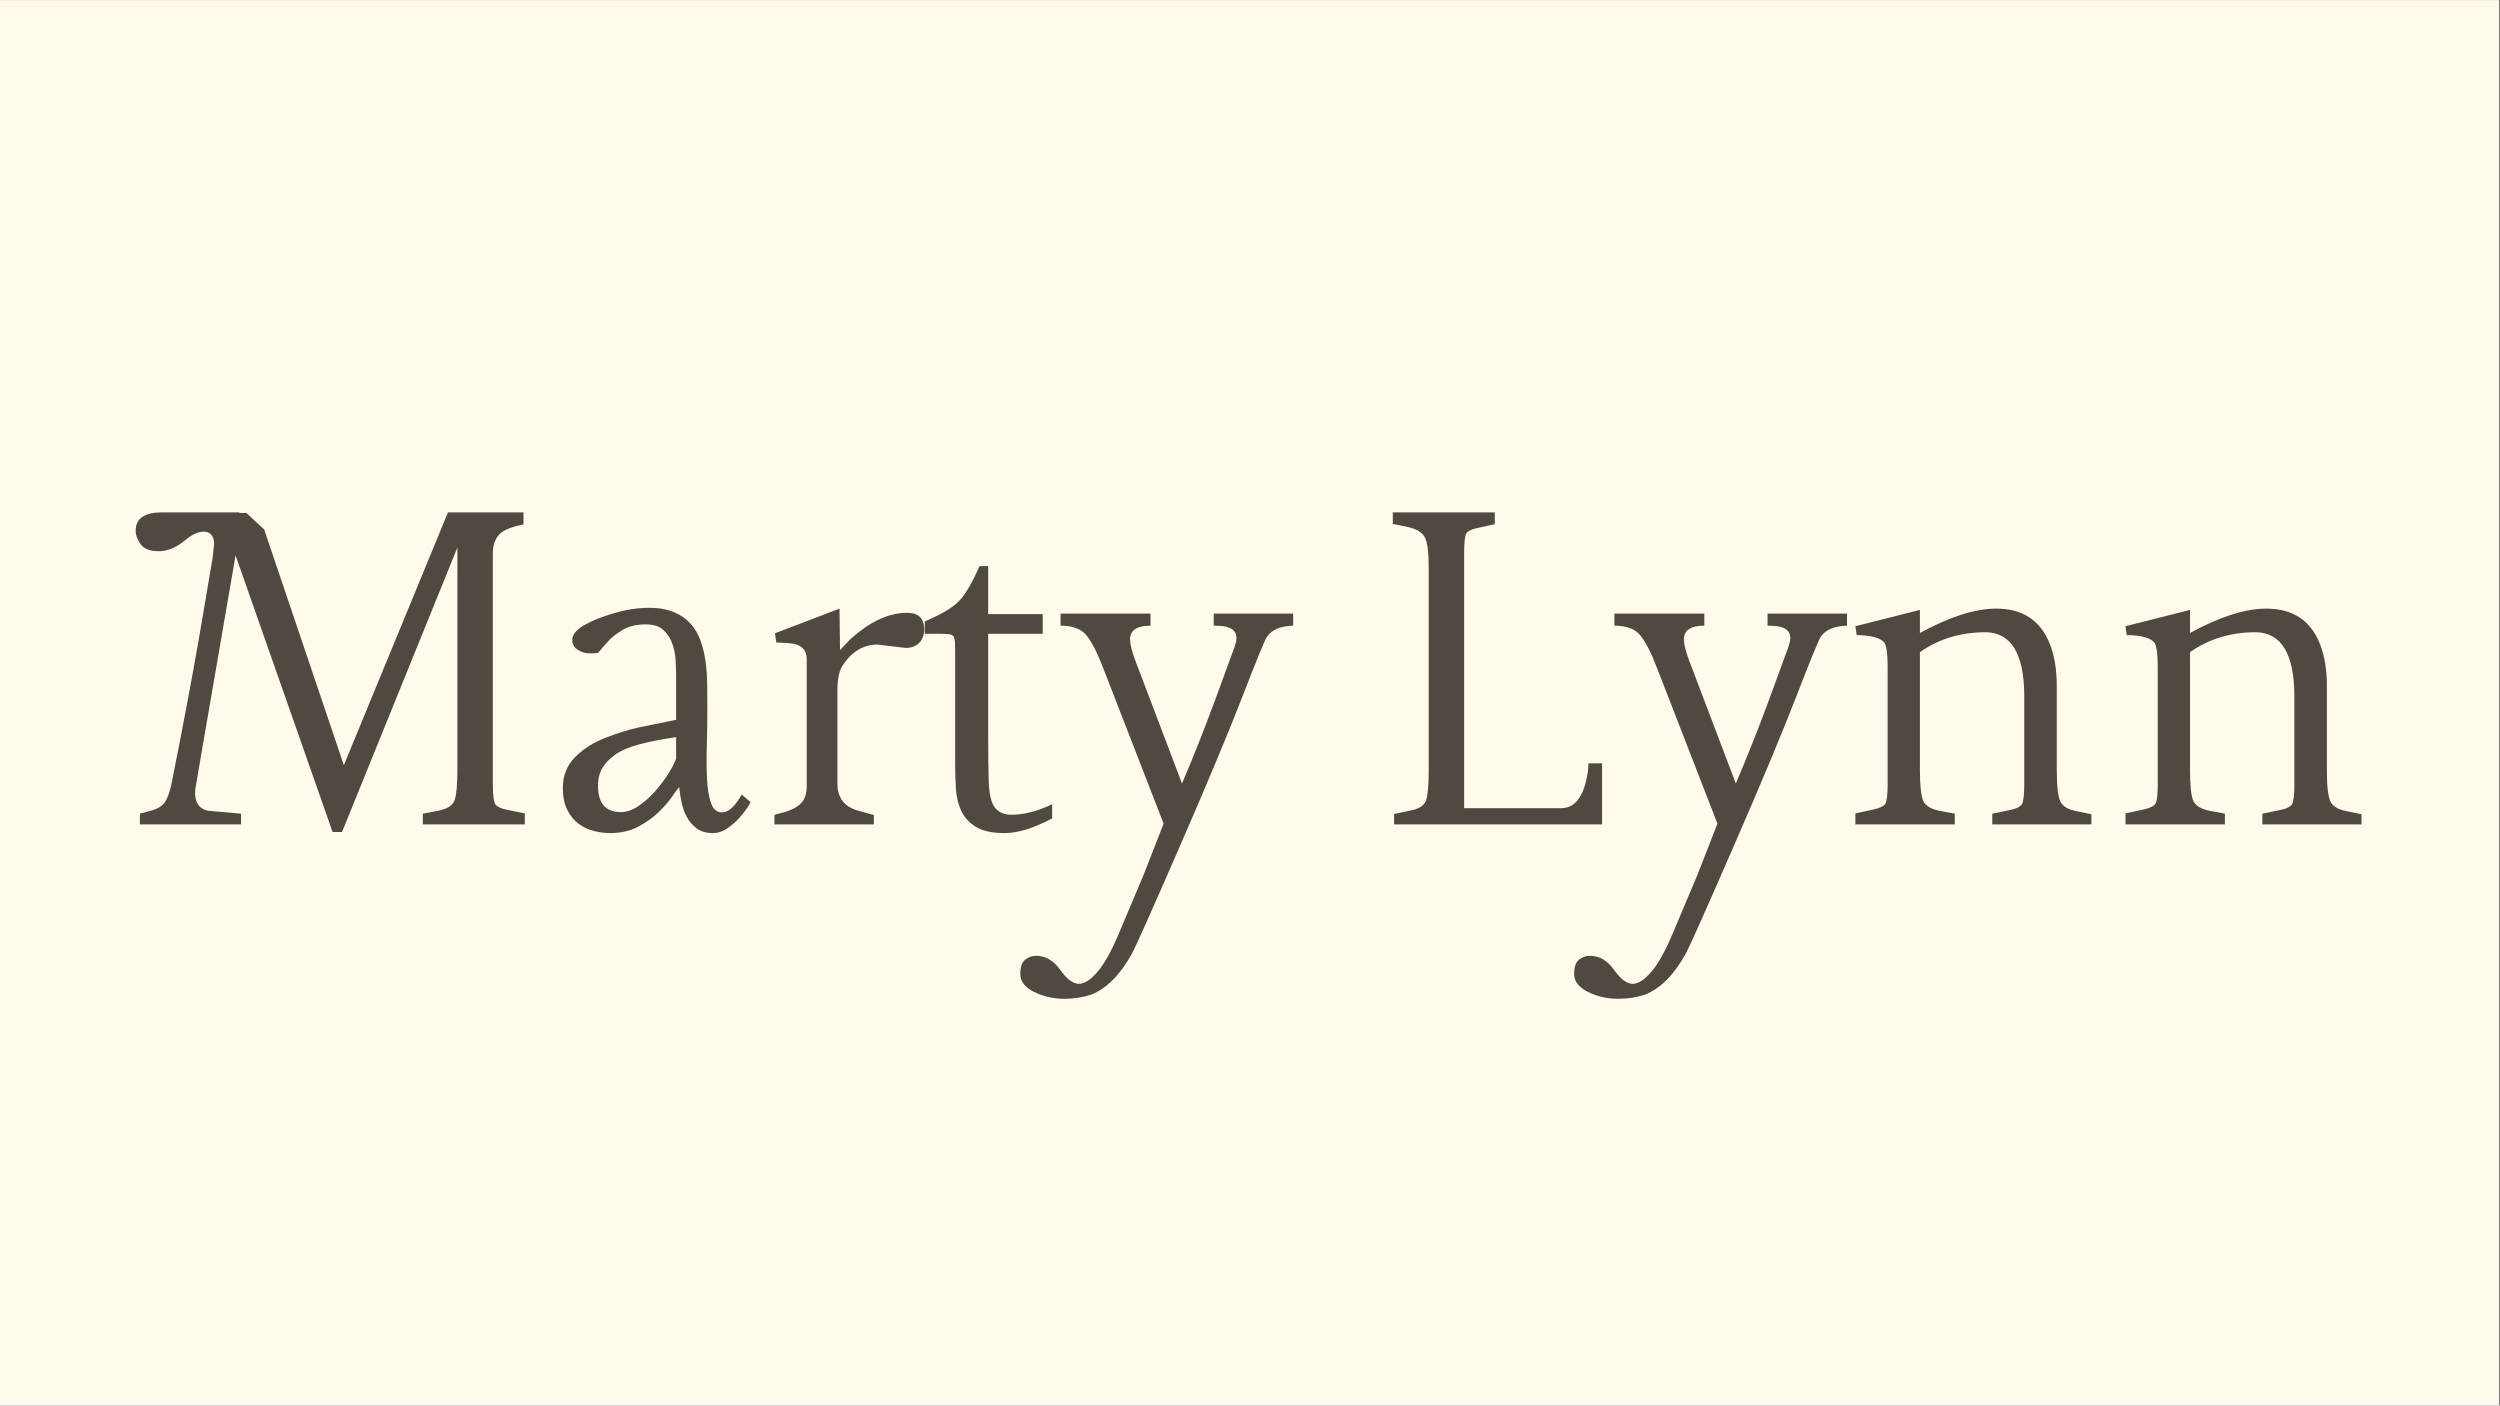 <svg version="1.0" preserveAspectRatio="xMidYMid meet" height="768" viewBox="0 0 1024.5 576" zoomAndPan="magnify" width="1366" xmlns:xlink="http://www.w3.org/1999/xlink" xmlns="http://www.w3.org/2000/svg"><rect x="0" y="0" width="1024.5" height="576" fill="#808080" stroke="none"/><defs><g></g><clipPath id="d22f2e6e50"><path clip-rule="nonzero" d="M 0 0.141 L 1024 0.141 L 1024 575.859 L 0 575.859 Z M 0 0.141"></path></clipPath></defs><g clip-path="url(#d22f2e6e50)"><path fill-rule="nonzero" fill-opacity="1" d="M 0 0.141 L 1024 0.141 L 1024 575.859 L 0 575.859 Z M 0 0.141" fill="#ffffff"></path><path fill-rule="nonzero" fill-opacity="1" d="M 0 0.141 L 1024 0.141 L 1024 575.859 L 0 575.859 Z M 0 0.141" fill="#fffaeb"></path></g><g fill-opacity="1" fill="#4f493f"><g transform="translate(50.114, 337.851)"><g><path d="M 5.484 -120.359 C 5.484 -125.367 9.098 -127.875 16.328 -127.875 L 48.031 -127.875 L 47.922 -127.656 L 50.828 -127.656 L 58.141 -120.891 L 90.797 -24.281 L 133.469 -127.875 L 164.406 -127.875 L 164.406 -122.938 C 159.039 -121.863 155.602 -120.359 154.094 -118.422 C 152.594 -116.484 151.844 -114.047 151.844 -111.109 L 151.844 -16.438 C 151.844 -11.707 152.254 -8.895 153.078 -8 C 153.898 -7.102 155.422 -6.441 157.641 -6.016 L 164.953 -4.516 L 164.953 0 L 123.156 0 L 123.156 -4.406 L 129.375 -5.594 C 133.176 -6.301 135.453 -7.766 136.203 -9.984 C 136.953 -12.211 137.328 -16.336 137.328 -22.359 L 137.328 -113.484 L 90.047 3.109 L 86.188 3.109 L 46.422 -110.25 L 31.922 -26.219 L 29.875 -14.188 C 29.52 -9.238 31.312 -6.375 35.25 -5.594 L 48.672 -4.406 L 48.672 0 L 7.203 0 L 7.203 -4.406 L 11.172 -5.484 C 14.328 -6.266 16.441 -7.5 17.516 -9.188 C 18.586 -10.875 19.445 -13.254 20.094 -16.328 C 24.602 -38.754 28.473 -59.281 31.703 -77.906 L 36.969 -108.969 C 37.469 -112.977 37.68 -115.305 37.609 -115.953 C 37.18 -118.598 35.801 -119.938 33.469 -119.969 C 31.145 -120.008 28.586 -118.848 25.797 -116.484 C 22.141 -113.473 18.52 -111.969 14.938 -111.969 C 11.352 -111.969 8.879 -112.914 7.516 -114.812 C 6.16 -116.719 5.484 -118.566 5.484 -120.359 Z M 5.484 -120.359"></path></g></g><g transform="translate(221.948, 337.851)"><g><path d="M 85.641 -9.141 C 85.504 -8.773 84.988 -7.91 84.094 -6.547 C 83.195 -5.191 82.047 -3.758 80.641 -2.25 C 79.242 -0.75 77.648 0.586 75.859 1.766 C 74.078 2.953 72.219 3.547 70.281 3.547 C 67.488 3.547 65.234 2.898 63.516 1.609 C 61.797 0.316 60.43 -1.289 59.422 -3.219 C 58.422 -5.156 57.703 -7.219 57.266 -9.406 C 56.836 -11.594 56.555 -13.547 56.422 -15.266 C 55.922 -14.828 54.988 -13.602 53.625 -11.594 C 52.258 -9.594 50.43 -7.461 48.141 -5.203 C 45.848 -2.953 43.035 -0.93 39.703 0.859 C 36.367 2.648 32.52 3.547 28.156 3.547 C 26.008 3.547 23.77 3.258 21.438 2.688 C 19.113 2.113 17.02 1.129 15.156 -0.266 C 13.289 -1.66 11.75 -3.555 10.531 -5.953 C 9.312 -8.359 8.703 -11.352 8.703 -14.938 C 8.703 -20.02 10.383 -24.242 13.75 -27.609 C 17.125 -30.984 21.316 -33.633 26.328 -35.562 C 31.336 -37.5 35.938 -38.914 40.125 -39.812 C 44.32 -40.707 49.32 -41.727 55.125 -42.875 L 55.125 -60.828 C 55.125 -62.398 55.066 -64.383 54.953 -66.781 C 54.848 -69.188 54.422 -71.516 53.672 -73.766 C 52.922 -76.023 51.703 -77.957 50.016 -79.562 C 48.336 -81.176 45.922 -81.984 42.766 -81.984 C 38.898 -81.984 35.727 -81.234 33.25 -79.734 C 30.781 -78.234 28.973 -76.875 27.828 -75.656 C 26.68 -74.438 25.109 -72.645 23.109 -70.281 C 20.672 -69.988 18.754 -70.039 17.359 -70.438 C 15.961 -70.832 14.816 -71.441 13.922 -72.266 C 13.023 -73.086 12.578 -74.219 12.578 -75.656 C 12.578 -77.727 14.148 -79.695 17.297 -81.562 C 20.453 -83.426 24.555 -85.094 29.609 -86.562 C 34.66 -88.031 39.441 -88.766 43.953 -88.766 C 48.035 -88.766 51.473 -88.172 54.266 -86.984 C 57.055 -85.805 59.348 -84.195 61.141 -82.156 C 62.93 -80.113 64.289 -77.75 65.219 -75.062 C 66.156 -72.375 66.82 -69.523 67.219 -66.516 C 67.613 -63.504 67.828 -60.422 67.859 -57.266 C 67.898 -54.117 67.922 -51.078 67.922 -48.141 C 67.922 -42.691 67.848 -37.391 67.703 -32.234 C 67.555 -27.078 67.586 -22.473 67.797 -18.422 C 68.016 -14.379 68.57 -11.117 69.469 -8.641 C 70.363 -6.172 71.852 -4.938 73.938 -4.938 C 76.582 -4.938 79.266 -7.375 81.984 -12.25 Z M 55.125 -35.781 C 49.32 -34.926 44.359 -33.957 40.234 -32.875 C 36.117 -31.801 32.859 -30.441 30.453 -28.797 C 28.055 -27.148 26.234 -25.305 24.984 -23.266 C 23.734 -21.223 23.109 -18.734 23.109 -15.797 C 23.109 -8.629 26.258 -5.047 32.562 -5.047 C 34.852 -5.047 37.219 -5.867 39.656 -7.516 C 42.094 -9.172 44.348 -11.16 46.422 -13.484 C 48.504 -15.816 50.332 -18.234 51.906 -20.734 C 53.477 -23.242 54.551 -25.32 55.125 -26.969 Z M 55.125 -35.781"></path></g></g><g transform="translate(309.531, 337.851)"><g><path d="M 61.688 -72.328 L 49.969 -73.719 C 44.094 -73.645 39.289 -70.672 35.562 -64.797 C 34.281 -62.648 33.641 -59.391 33.641 -55.016 L 33.641 -16.766 C 33.641 -11.461 35.969 -7.914 40.625 -6.125 C 40.695 -6.051 41.984 -5.672 44.484 -4.984 C 46.992 -4.305 48.359 -3.938 48.578 -3.875 L 48.578 0 L 7.844 0 L 7.844 -3.875 C 8.062 -4.008 8.781 -4.223 10 -4.516 C 15.156 -5.734 18.445 -7.629 19.875 -10.203 C 20.594 -11.641 20.988 -13.219 21.062 -14.938 L 21.062 -67.812 C 21.062 -71.25 19.234 -73.328 15.578 -74.047 C 14.504 -74.254 12.176 -74.43 8.594 -74.578 L 8.062 -78.344 L 34.5 -88.438 L 34.703 -71.453 L 38.469 -75.438 C 46.562 -82.957 54.477 -86.719 62.219 -86.719 C 66.801 -86.719 69.129 -84.5 69.203 -80.062 C 69.203 -76.477 67.734 -74.078 64.797 -72.859 C 63.797 -72.504 62.758 -72.328 61.688 -72.328 Z M 61.688 -72.328"></path></g></g><g transform="translate(377.233, 337.851)"><g><path d="M 50.078 -78.125 L 27.719 -78.125 L 27.719 -35.359 C 27.719 -29.191 27.789 -23.406 27.938 -18 C 28.082 -12.594 28.926 -8.898 30.469 -6.922 C 32.008 -4.953 34.25 -3.969 37.188 -3.969 C 42.414 -3.969 48 -5.406 53.938 -8.281 L 53.938 -2.469 C 46.344 1.539 39.863 3.547 34.5 3.547 C 29.406 3.547 25.477 2.703 22.719 1.016 C 19.969 -0.66 17.961 -2.844 16.703 -5.531 C 15.453 -8.219 14.719 -11.242 14.5 -14.609 C 14.289 -17.984 14.188 -21.352 14.188 -24.719 L 14.188 -70.812 C 14.188 -72.395 14.164 -73.613 14.125 -74.469 C 14.094 -75.332 13.953 -76.082 13.703 -76.719 C 13.453 -77.363 12.859 -77.758 11.922 -77.906 C 10.992 -78.051 9.598 -78.125 7.734 -78.125 L 1.719 -78.125 L 1.719 -83.172 C 8.594 -86.109 13.316 -88.938 15.891 -91.656 C 18.473 -94.383 21.234 -99.113 24.172 -105.844 L 27.719 -105.844 L 27.719 -86.188 L 50.078 -86.188 Z M 50.078 -78.125"></path></g></g><g transform="translate(434.833, 337.851)"><g><path d="M -0.219 -81.453 L -0.219 -86.391 L 36.641 -86.391 L 36.641 -81.453 C 30.984 -81.453 28.191 -79.52 28.266 -75.656 C 28.336 -73.645 29.016 -70.922 30.297 -67.484 L 49.547 -16.766 C 54.055 -27.297 58.602 -38.758 63.188 -51.156 L 71.25 -73.188 C 72.75 -77.477 71.531 -80.094 67.594 -81.031 C 66.227 -81.312 64.547 -81.453 62.547 -81.453 L 62.547 -86.391 L 95.109 -86.391 L 95.109 -81.453 C 89.941 -81.305 86.359 -79.801 84.359 -76.938 C 83.492 -75.645 80.176 -67.547 74.406 -52.641 C 68.645 -37.742 60.016 -17.098 48.516 9.297 C 37.016 35.691 30.516 50.254 29.016 52.984 C 24.211 61.648 18.66 67.234 12.359 69.734 C 8.848 70.879 5.191 71.453 1.391 71.453 C -3.117 71.453 -7.254 70.52 -11.016 68.656 C -14.773 66.801 -16.672 64.383 -16.703 61.406 C -16.742 58.438 -16.047 56.414 -14.609 55.344 C -13.18 54.27 -11.645 53.77 -10 53.844 C -6.27 53.906 -3.062 55.816 -0.375 59.578 C 2.312 63.348 4.836 65.266 7.203 65.328 C 9.566 65.328 12.16 63.66 14.984 60.328 C 17.816 57.004 20.773 51.656 23.859 44.281 L 33.953 20.312 L 42.016 -0.328 L 17.188 -64.266 C 14.758 -70.566 12.469 -75.004 10.312 -77.578 C 8.164 -80.16 4.656 -81.453 -0.219 -81.453 Z M -0.219 -81.453"></path></g></g></g><g fill-opacity="1" fill="#4f493f"><g transform="translate(525.532, 337.851)"><g><path d="M 0 0 Z M 0 0"></path></g></g></g><g fill-opacity="1" fill="#4f493f"><g transform="translate(567.228, 337.851)"><g><path d="M 18.266 -22.359 L 18.266 -105.203 C 18.266 -111.723 17.691 -115.945 16.547 -117.875 C 15.398 -119.812 13.145 -121.141 9.781 -121.859 L 3.547 -123.156 L 3.547 -127.875 L 45.344 -127.875 L 45.344 -123.047 L 38.047 -121.438 C 35.461 -120.852 33.957 -120.023 33.531 -118.953 C 33.031 -117.879 32.781 -115.227 32.781 -111 L 32.781 -6.656 L 72.531 -6.656 C 77.758 -6.656 81.234 -10.672 82.953 -18.703 C 83.461 -21.066 83.719 -23.176 83.719 -25.031 L 89.297 -25.031 L 89.297 0 L 4.078 0 L 4.078 -4.297 L 10.312 -5.594 C 14.113 -6.238 16.406 -7.672 17.188 -9.891 C 17.906 -12.109 18.266 -16.266 18.266 -22.359 Z M 18.266 -22.359"></path></g></g></g><g fill-opacity="1" fill="#4f493f"><g transform="translate(661.796, 337.851)"><g><path d="M -0.219 -81.453 L -0.219 -86.391 L 36.641 -86.391 L 36.641 -81.453 C 30.984 -81.453 28.191 -79.52 28.266 -75.656 C 28.336 -73.645 29.016 -70.922 30.297 -67.484 L 49.547 -16.766 C 54.055 -27.297 58.602 -38.758 63.188 -51.156 L 71.25 -73.188 C 72.75 -77.477 71.531 -80.094 67.594 -81.031 C 66.227 -81.312 64.547 -81.453 62.547 -81.453 L 62.547 -86.391 L 95.109 -86.391 L 95.109 -81.453 C 89.941 -81.305 86.359 -79.801 84.359 -76.938 C 83.492 -75.645 80.176 -67.547 74.406 -52.641 C 68.645 -37.742 60.016 -17.098 48.516 9.297 C 37.016 35.691 30.516 50.254 29.016 52.984 C 24.211 61.648 18.66 67.234 12.359 69.734 C 8.848 70.879 5.191 71.453 1.391 71.453 C -3.117 71.453 -7.254 70.52 -11.016 68.656 C -14.773 66.801 -16.672 64.383 -16.703 61.406 C -16.742 58.438 -16.047 56.414 -14.609 55.344 C -13.18 54.27 -11.645 53.77 -10 53.844 C -6.27 53.906 -3.062 55.816 -0.375 59.578 C 2.312 63.348 4.836 65.266 7.203 65.328 C 9.566 65.328 12.16 63.66 14.984 60.328 C 17.816 57.004 20.773 51.656 23.859 44.281 L 33.953 20.312 L 42.016 -0.328 L 17.188 -64.266 C 14.758 -70.566 12.469 -75.004 10.312 -77.578 C 8.164 -80.16 4.656 -81.453 -0.219 -81.453 Z M -0.219 -81.453"></path></g></g></g><g fill-opacity="1" fill="#4f493f"><g transform="translate(752.495, 337.851)"><g><path d="M 61.25 -78.766 C 51.008 -78.766 42.02 -76.039 34.281 -70.594 L 34.281 -22.453 C 34.281 -15.867 34.742 -11.586 35.672 -9.609 C 36.609 -7.641 38.797 -6.301 42.234 -5.594 L 48.578 -4.406 L 48.578 0 L 7.844 0 L 7.844 -4.516 L 15.266 -6.125 C 17.91 -6.695 19.555 -7.52 20.203 -8.594 C 20.773 -9.812 21.062 -12.426 21.062 -16.438 L 21.062 -64.797 C 21.062 -69.953 20.598 -73.211 19.672 -74.578 C 17.953 -76.516 14.188 -77.52 8.375 -77.594 L 7.844 -81.234 L 34.281 -87.906 L 34.281 -78.453 C 46.457 -85.109 56.879 -88.438 65.547 -88.438 C 76.441 -88.438 83.785 -83.566 87.578 -73.828 C 89.441 -69.098 90.375 -63.332 90.375 -56.531 L 90.375 -22.25 C 90.375 -15.656 90.859 -11.375 91.828 -9.406 C 92.797 -7.438 94.926 -6.129 98.219 -5.484 L 104.562 -4.188 L 104.562 0 L 63.938 0 L 63.938 -4.406 L 71.25 -5.906 C 73.969 -6.477 75.613 -7.336 76.188 -8.484 C 76.758 -9.703 77.047 -12.316 77.047 -16.328 L 77.047 -53.078 C 76.898 -70.055 71.633 -78.617 61.25 -78.766 Z M 61.25 -78.766"></path></g></g></g><g fill-opacity="1" fill="#4f493f"><g transform="translate(863.182, 337.851)"><g><path d="M 61.25 -78.766 C 51.008 -78.766 42.02 -76.039 34.281 -70.594 L 34.281 -22.453 C 34.281 -15.867 34.742 -11.586 35.672 -9.609 C 36.609 -7.641 38.797 -6.301 42.234 -5.594 L 48.578 -4.406 L 48.578 0 L 7.844 0 L 7.844 -4.516 L 15.266 -6.125 C 17.91 -6.695 19.555 -7.52 20.203 -8.594 C 20.773 -9.812 21.062 -12.426 21.062 -16.438 L 21.062 -64.797 C 21.062 -69.953 20.598 -73.211 19.672 -74.578 C 17.953 -76.516 14.188 -77.52 8.375 -77.594 L 7.844 -81.234 L 34.281 -87.906 L 34.281 -78.453 C 46.457 -85.109 56.879 -88.438 65.547 -88.438 C 76.441 -88.438 83.785 -83.566 87.578 -73.828 C 89.441 -69.098 90.375 -63.332 90.375 -56.531 L 90.375 -22.25 C 90.375 -15.656 90.859 -11.375 91.828 -9.406 C 92.797 -7.438 94.926 -6.129 98.219 -5.484 L 104.562 -4.188 L 104.562 0 L 63.938 0 L 63.938 -4.406 L 71.25 -5.906 C 73.969 -6.477 75.613 -7.336 76.188 -8.484 C 76.758 -9.703 77.047 -12.316 77.047 -16.328 L 77.047 -53.078 C 76.898 -70.055 71.633 -78.617 61.25 -78.766 Z M 61.25 -78.766"></path></g></g></g></svg>